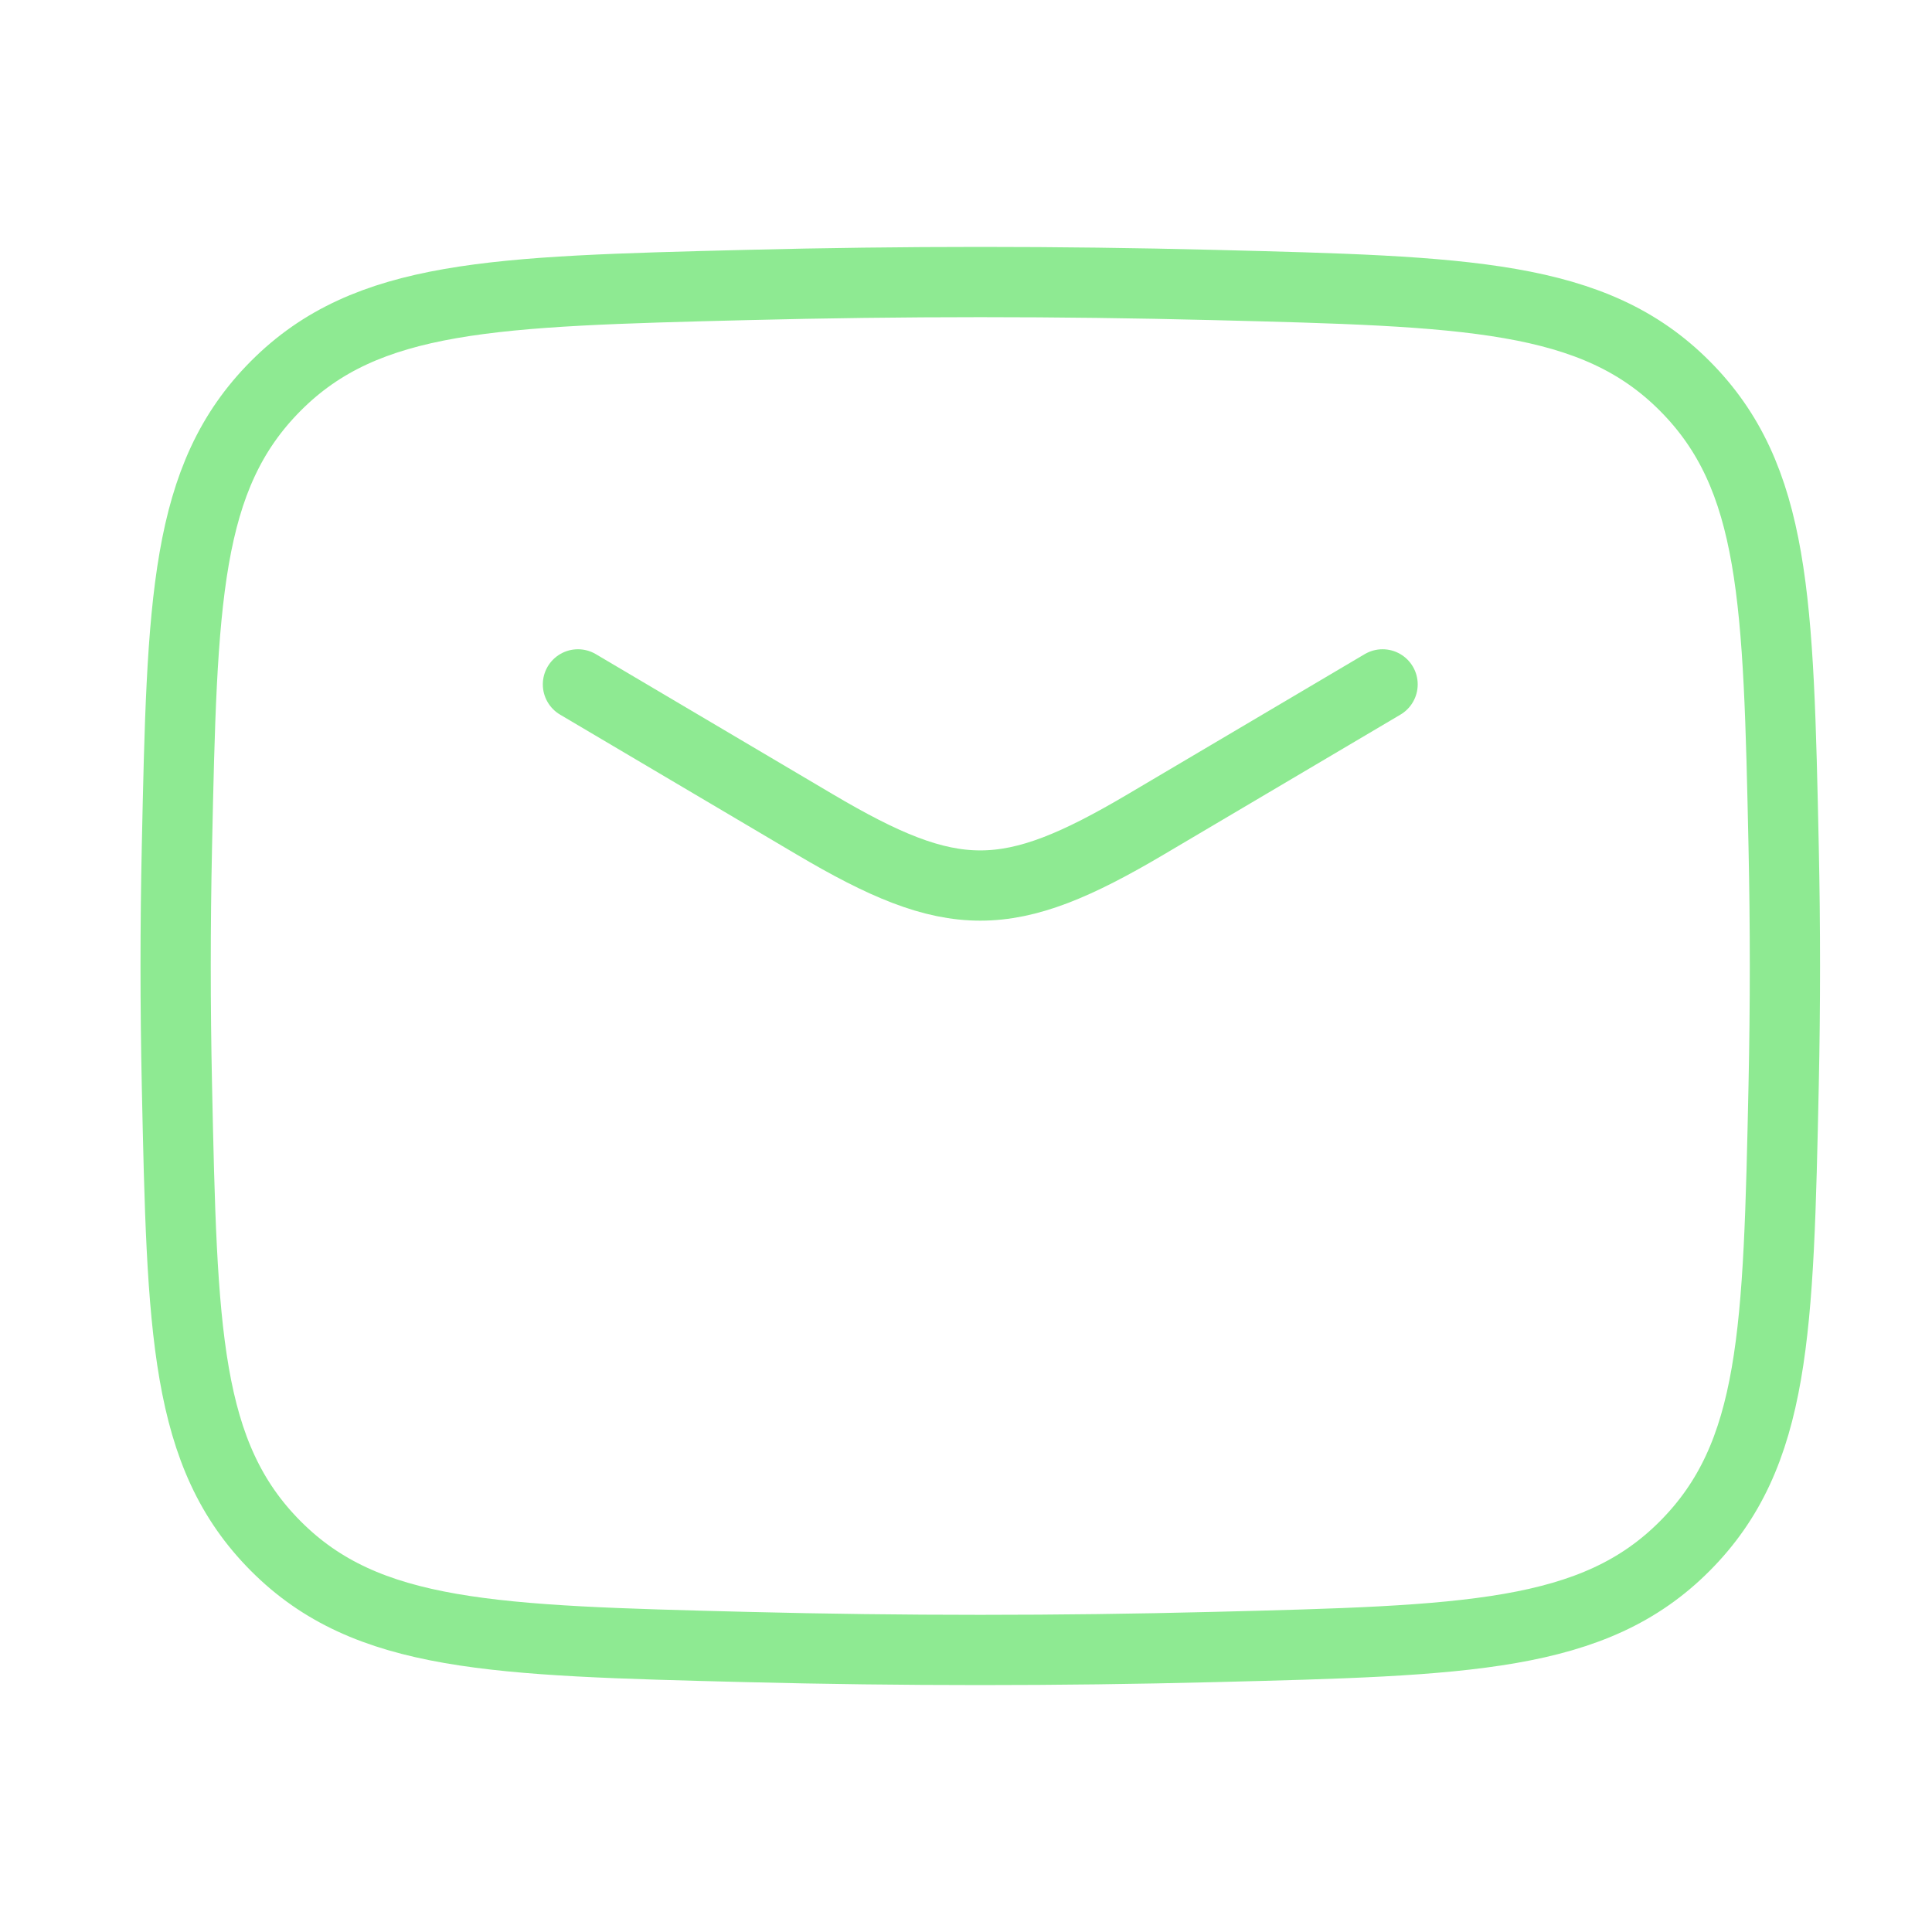 <?xml version="1.0" encoding="UTF-8"?> <svg xmlns="http://www.w3.org/2000/svg" xmlns:xlink="http://www.w3.org/1999/xlink" width="55" height="55" viewBox="0 0 55 55"><defs><clipPath id="clip-Email"><rect width="55" height="55"></rect></clipPath></defs><g id="Email" clip-path="url(#clip-Email)"><g id="mail-02-stroke-rounded" transform="translate(5 8.03)"><path id="Path_3" data-name="Path 3" d="M7,8.5l6.739,3.984c3.929,2.323,5.5,2.323,9.428,0L29.906,8.5" transform="translate(4.453 2.953)" fill="none" stroke="#8eea92" stroke-linecap="round" stroke-linejoin="round" stroke-width="2"></path><path id="Path_4" data-name="Path 4" d="M2.036,26.35c.15,7.022.225,10.533,2.816,13.134s6.2,2.691,13.409,2.873c4.445.112,8.846.112,13.291,0,7.212-.181,10.818-.272,13.409-2.873s2.666-6.112,2.816-13.134c.048-2.258.048-4.5,0-6.76-.15-7.022-.224-10.533-2.816-13.134s-6.2-2.691-13.409-2.873c-4.445-.112-8.846-.112-13.291,0-7.212.181-10.818.272-13.409,2.873S2.186,12.568,2.036,19.59C1.988,21.848,1.988,24.092,2.036,26.35Z" transform="translate(-2 -3.5)" fill="none" stroke="#8eea92" stroke-linejoin="round" stroke-width="2"></path></g></g></svg> 